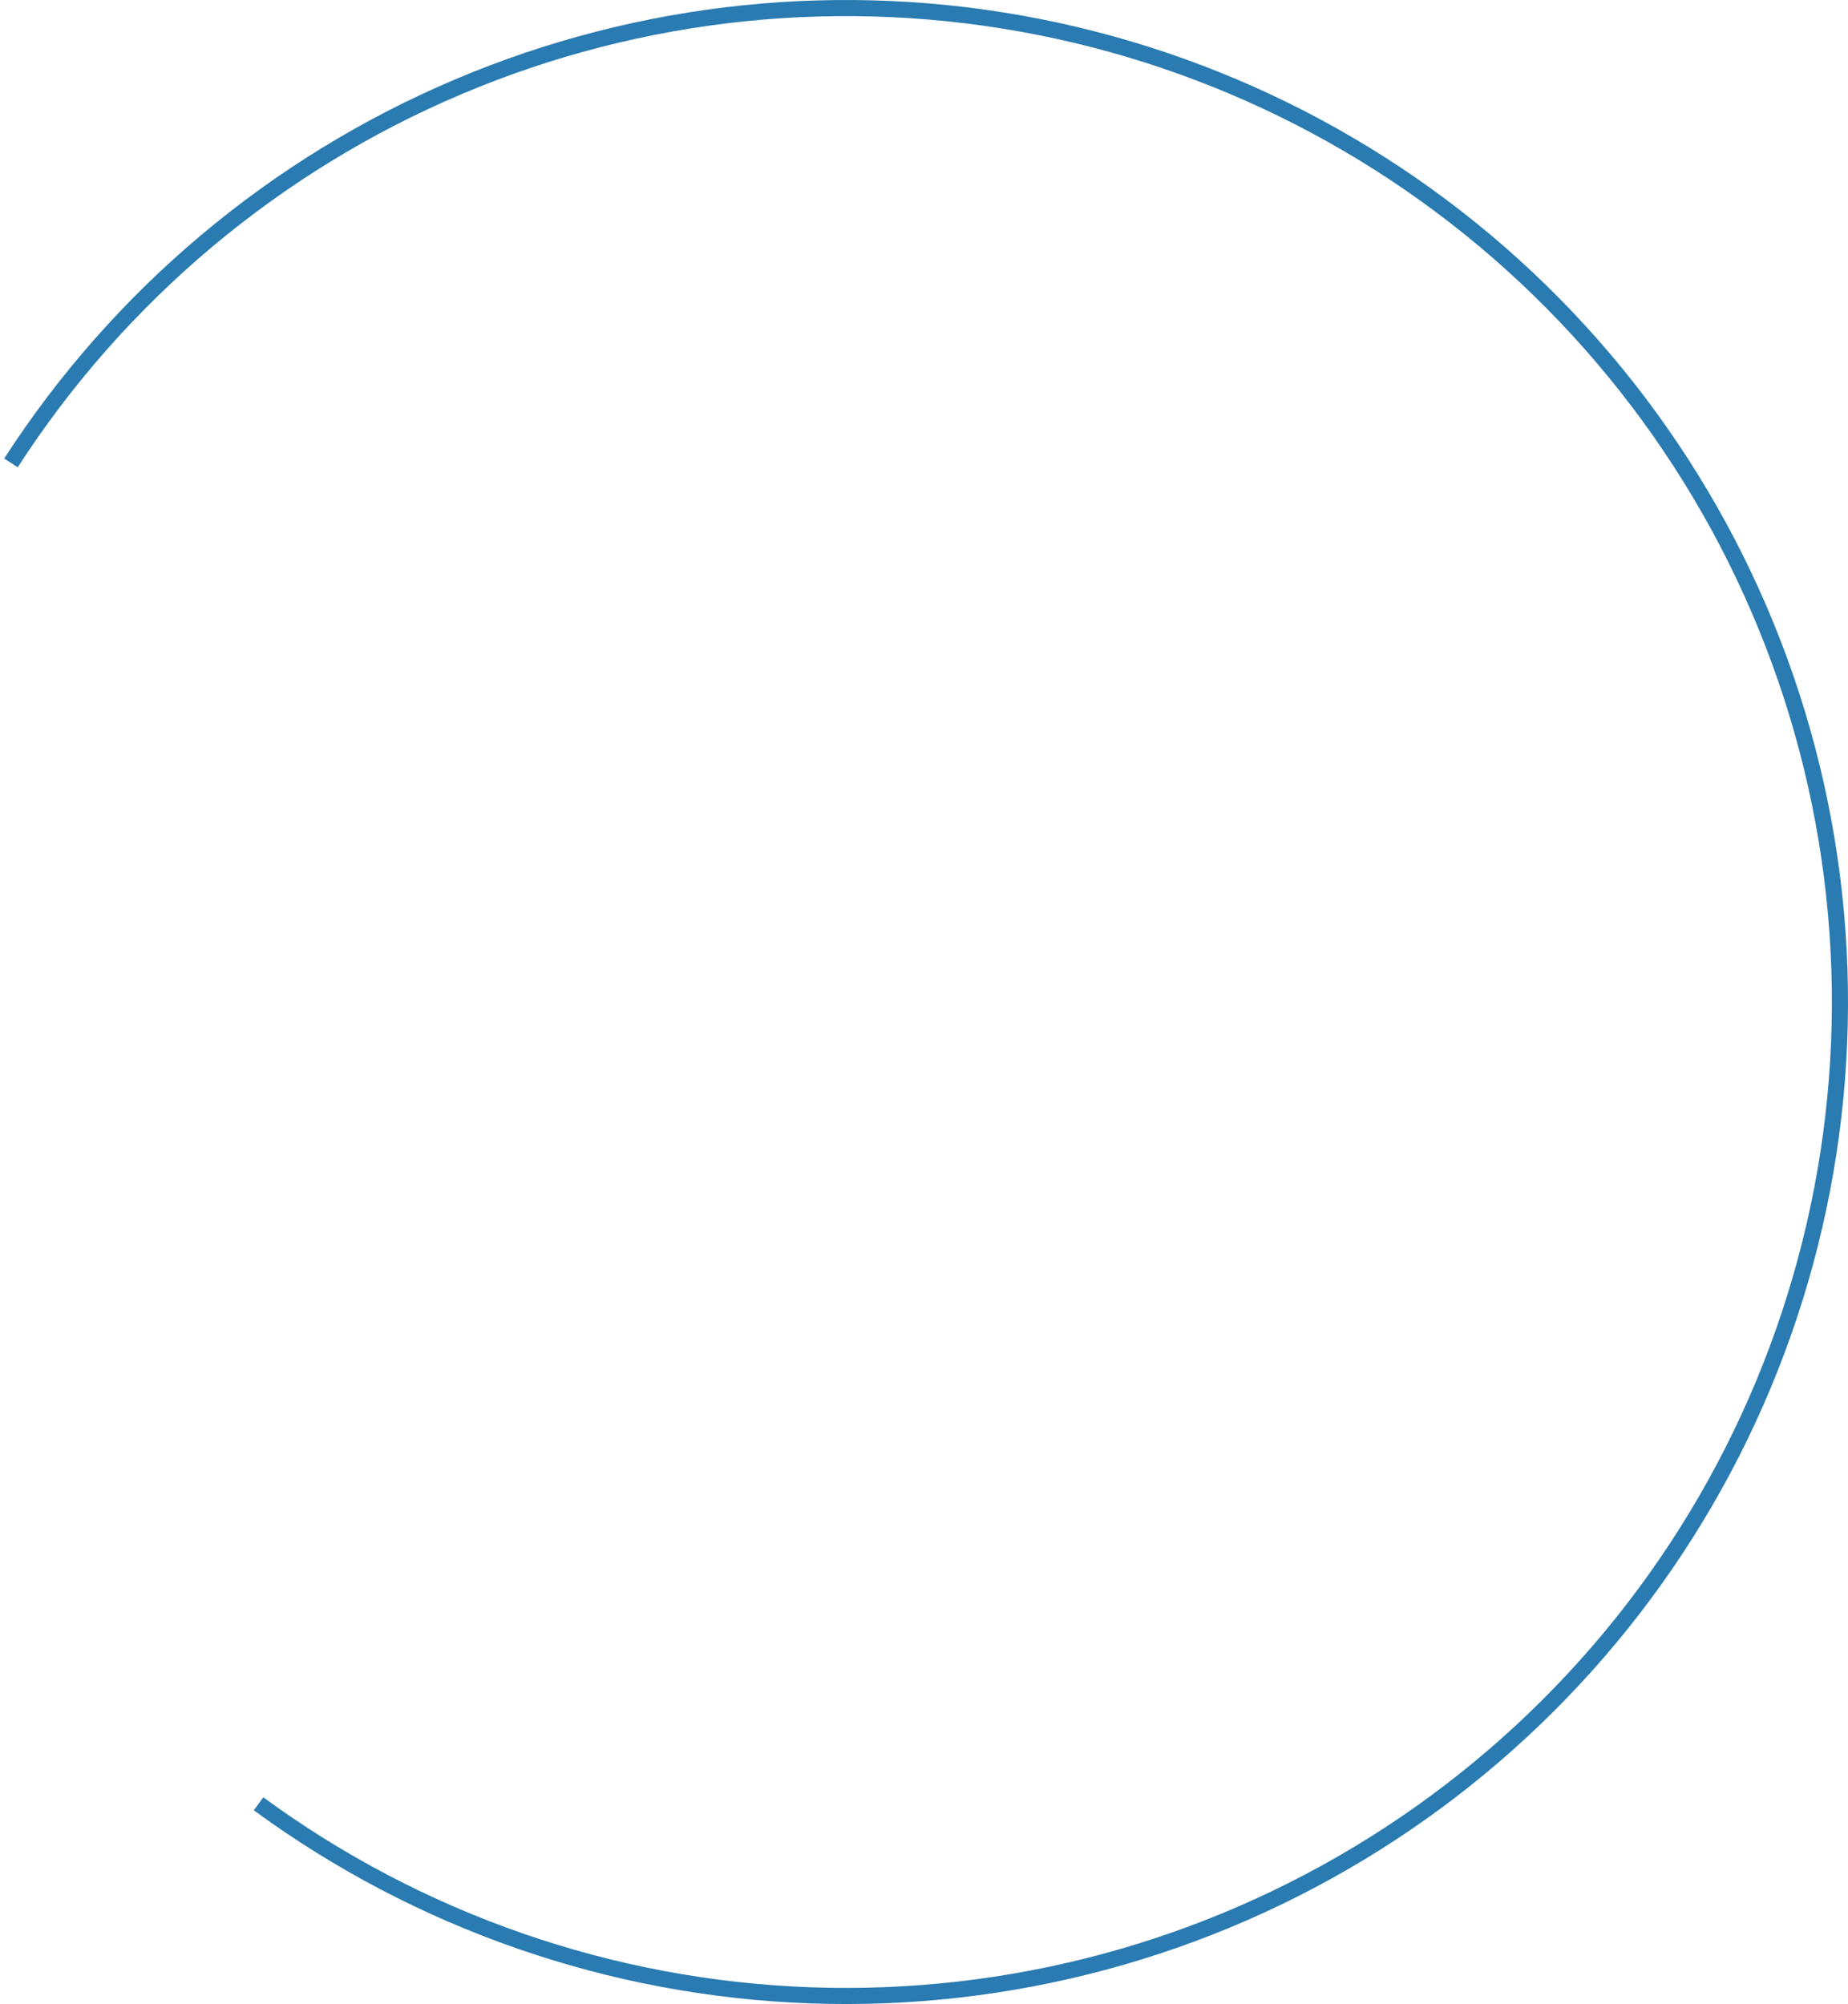 <?xml version="1.0" encoding="UTF-8"?> <svg xmlns="http://www.w3.org/2000/svg" width="308" height="334" viewBox="0 0 308 334" fill="none"> <path d="M42.299 301.712C69.282 321.481 101.579 332.692 135.007 333.892C168.435 335.093 201.453 326.227 229.784 308.444C258.115 290.661 280.452 264.78 293.903 234.154C307.354 203.528 311.298 169.569 305.224 136.675C299.15 103.782 283.338 73.471 259.837 49.668C236.336 25.865 206.228 9.669 173.415 3.176C140.601 -3.317 106.594 0.194 75.799 13.254C45.005 26.313 18.841 48.319 0.699 76.421L2.953 77.877C20.804 50.226 46.547 28.574 76.847 15.724C107.147 2.875 140.608 -0.58 172.894 5.808C205.18 12.197 234.804 28.133 257.927 51.553C281.051 74.973 296.609 104.798 302.585 137.163C308.561 169.528 304.681 202.941 291.446 233.075C278.211 263.209 256.233 288.674 228.357 306.171C200.482 323.669 167.994 332.392 135.103 331.211C102.212 330.03 70.434 318.999 43.885 299.547L42.299 301.712Z" fill="#297BB1"></path> </svg> 